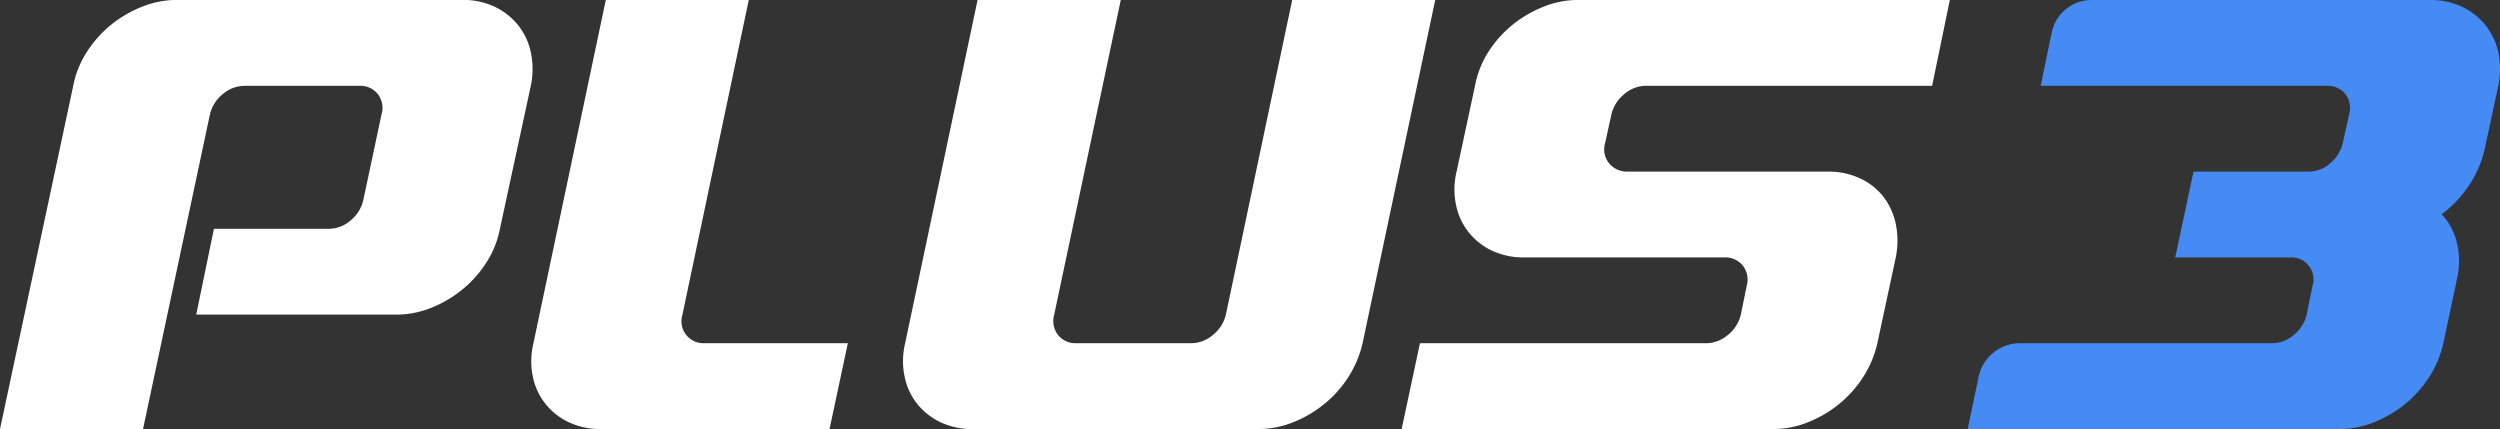 <svg xmlns="http://www.w3.org/2000/svg" width="430.51" height="73.88" viewBox="0 0 430.51 73.88"><rect x="0" y="0" width="430.51" height="73.88" fill="#333333" stroke="none"/><defs><style>.cls-1{fill:#468af3}.cls-2{fill:#fff}</style></defs><title>i1</title><g id="Layer_2" data-name="Layer 2"><g id="Layer_1-2" data-name="Layer 1"><path class="cls-1" d="M340.78 64.63a7.32 7.32 0 0 1 6.83-5.53h43.6a5.81 5.81 0 0 0 3.79-1.42 6.41 6.41 0 0 0 2.22-3.5l1-4.93a3.79 3.79 0 0 0-3.84-4.92h-19.8l3.15-14.78h19.8a5.61 5.61 0 0 0 3.75-1.43 6.52 6.52 0 0 0 2.16-3.49l1.09-4.93a3.94 3.94 0 0 0-.64-3.5 3.87 3.87 0 0 0-3.2-1.42h-49.28l1.91-9.21A7 7 0 0 1 360.15 0h58.34A12.55 12.55 0 0 1 424 1.18a11.46 11.46 0 0 1 4 3.15A11.35 11.35 0 0 1 430.22 9a14.36 14.36 0 0 1 0 5.77l-2.37 11a18.57 18.57 0 0 1-2.71 6.2 20.12 20.12 0 0 1-4.68 4.93 10.71 10.71 0 0 1 2.61 4.83 13.47 13.47 0 0 1 .05 6.2l-2.36 11.17a18.1 18.1 0 0 1-2.41 5.77 19.52 19.52 0 0 1-4.14 4.67 20.36 20.36 0 0 1-5.37 3.16 16 16 0 0 1-6 1.18h-64z"/><path class="cls-2" d="M24.63 73.88H0l12.61-59.1A16.42 16.42 0 0 1 14.92 9a19.76 19.76 0 0 1 4.14-4.68 20.6 20.6 0 0 1 5.37-3.15 16 16 0 0 1 6-1.18h49.26a12.59 12.59 0 0 1 5.52 1.18 11.55 11.55 0 0 1 4 3.15A11.21 11.21 0 0 1 91.41 9a14 14 0 0 1 0 5.77L86.09 39.4a16.42 16.42 0 0 1-2.31 5.77 19.52 19.52 0 0 1-4.14 4.67A20.36 20.36 0 0 1 74.27 53a16.2 16.2 0 0 1-6 1.18H33.79l3.05-14.78h19.7a5.77 5.77 0 0 0 3.79-1.4 6.35 6.35 0 0 0 2.22-3.49L65.7 19.7a3.88 3.88 0 0 0-.64-3.5 3.84 3.84 0 0 0-3.2-1.42h-19.7a5.81 5.81 0 0 0-3.79 1.42 6.41 6.41 0 0 0-2.22 3.5zM117.52 54.18a3.79 3.79 0 0 0 3.84 4.92H146l-3.15 14.78h-39.4a12.55 12.55 0 0 1-5.52-1.18 11.25 11.25 0 0 1-4-3.16 11 11 0 0 1-2.17-4.67 13.12 13.12 0 0 1 .1-5.77L104.32 0h24.62zM182.19 57.67a3.82 3.82 0 0 0 3.2 1.43h19.7a5.77 5.77 0 0 0 3.79-1.43 6.35 6.35 0 0 0 2.22-3.49L222.52 0h24.63l-12.51 59.1a18.33 18.33 0 0 1-2.41 5.77 19.52 19.52 0 0 1-4.14 4.67 20.36 20.36 0 0 1-5.37 3.16 16 16 0 0 1-6 1.18h-49.26a12.55 12.55 0 0 1-5.52-1.18 11.37 11.37 0 0 1-4-3.16 11.11 11.11 0 0 1-2.16-4.67 13.11 13.11 0 0 1 .09-5.77L168.34 0H193l-11.46 54.18a3.89 3.89 0 0 0 .65 3.49zM279.71 16.2a6.41 6.41 0 0 0-2.22 3.5l-1.08 4.93a3.81 3.81 0 0 0 .68 3.49 4 4 0 0 0 3.26 1.43h34.47a12.7 12.7 0 0 1 5.52 1.18 10.93 10.93 0 0 1 4 3.16 11.57 11.57 0 0 1 2.12 4.67 14.36 14.36 0 0 1 0 5.77l-3.17 14.77a18.1 18.1 0 0 1-2.41 5.77 19.52 19.52 0 0 1-4.14 4.67 20.36 20.36 0 0 1-5.37 3.16 16 16 0 0 1-6 1.18h-64l3.15-14.78h49.25a5.77 5.77 0 0 0 3.79-1.43 6.35 6.35 0 0 0 2.22-3.49l1-4.93a3.92 3.92 0 0 0-.64-3.49 3.85 3.85 0 0 0-3.21-1.43h-34.51a12.7 12.7 0 0 1-5.52-1.18 11.37 11.37 0 0 1-4-3.16 11.09 11.09 0 0 1-2.16-4.68 13.07 13.07 0 0 1 .09-5.76L254 14.78A16.42 16.42 0 0 1 256.26 9a19.76 19.76 0 0 1 4.14-4.68 20.6 20.6 0 0 1 5.37-3.15 16 16 0 0 1 6-1.18h64l-3.05 14.78H283.5a5.79 5.79 0 0 0-3.79 1.43z"/></g></g></svg>